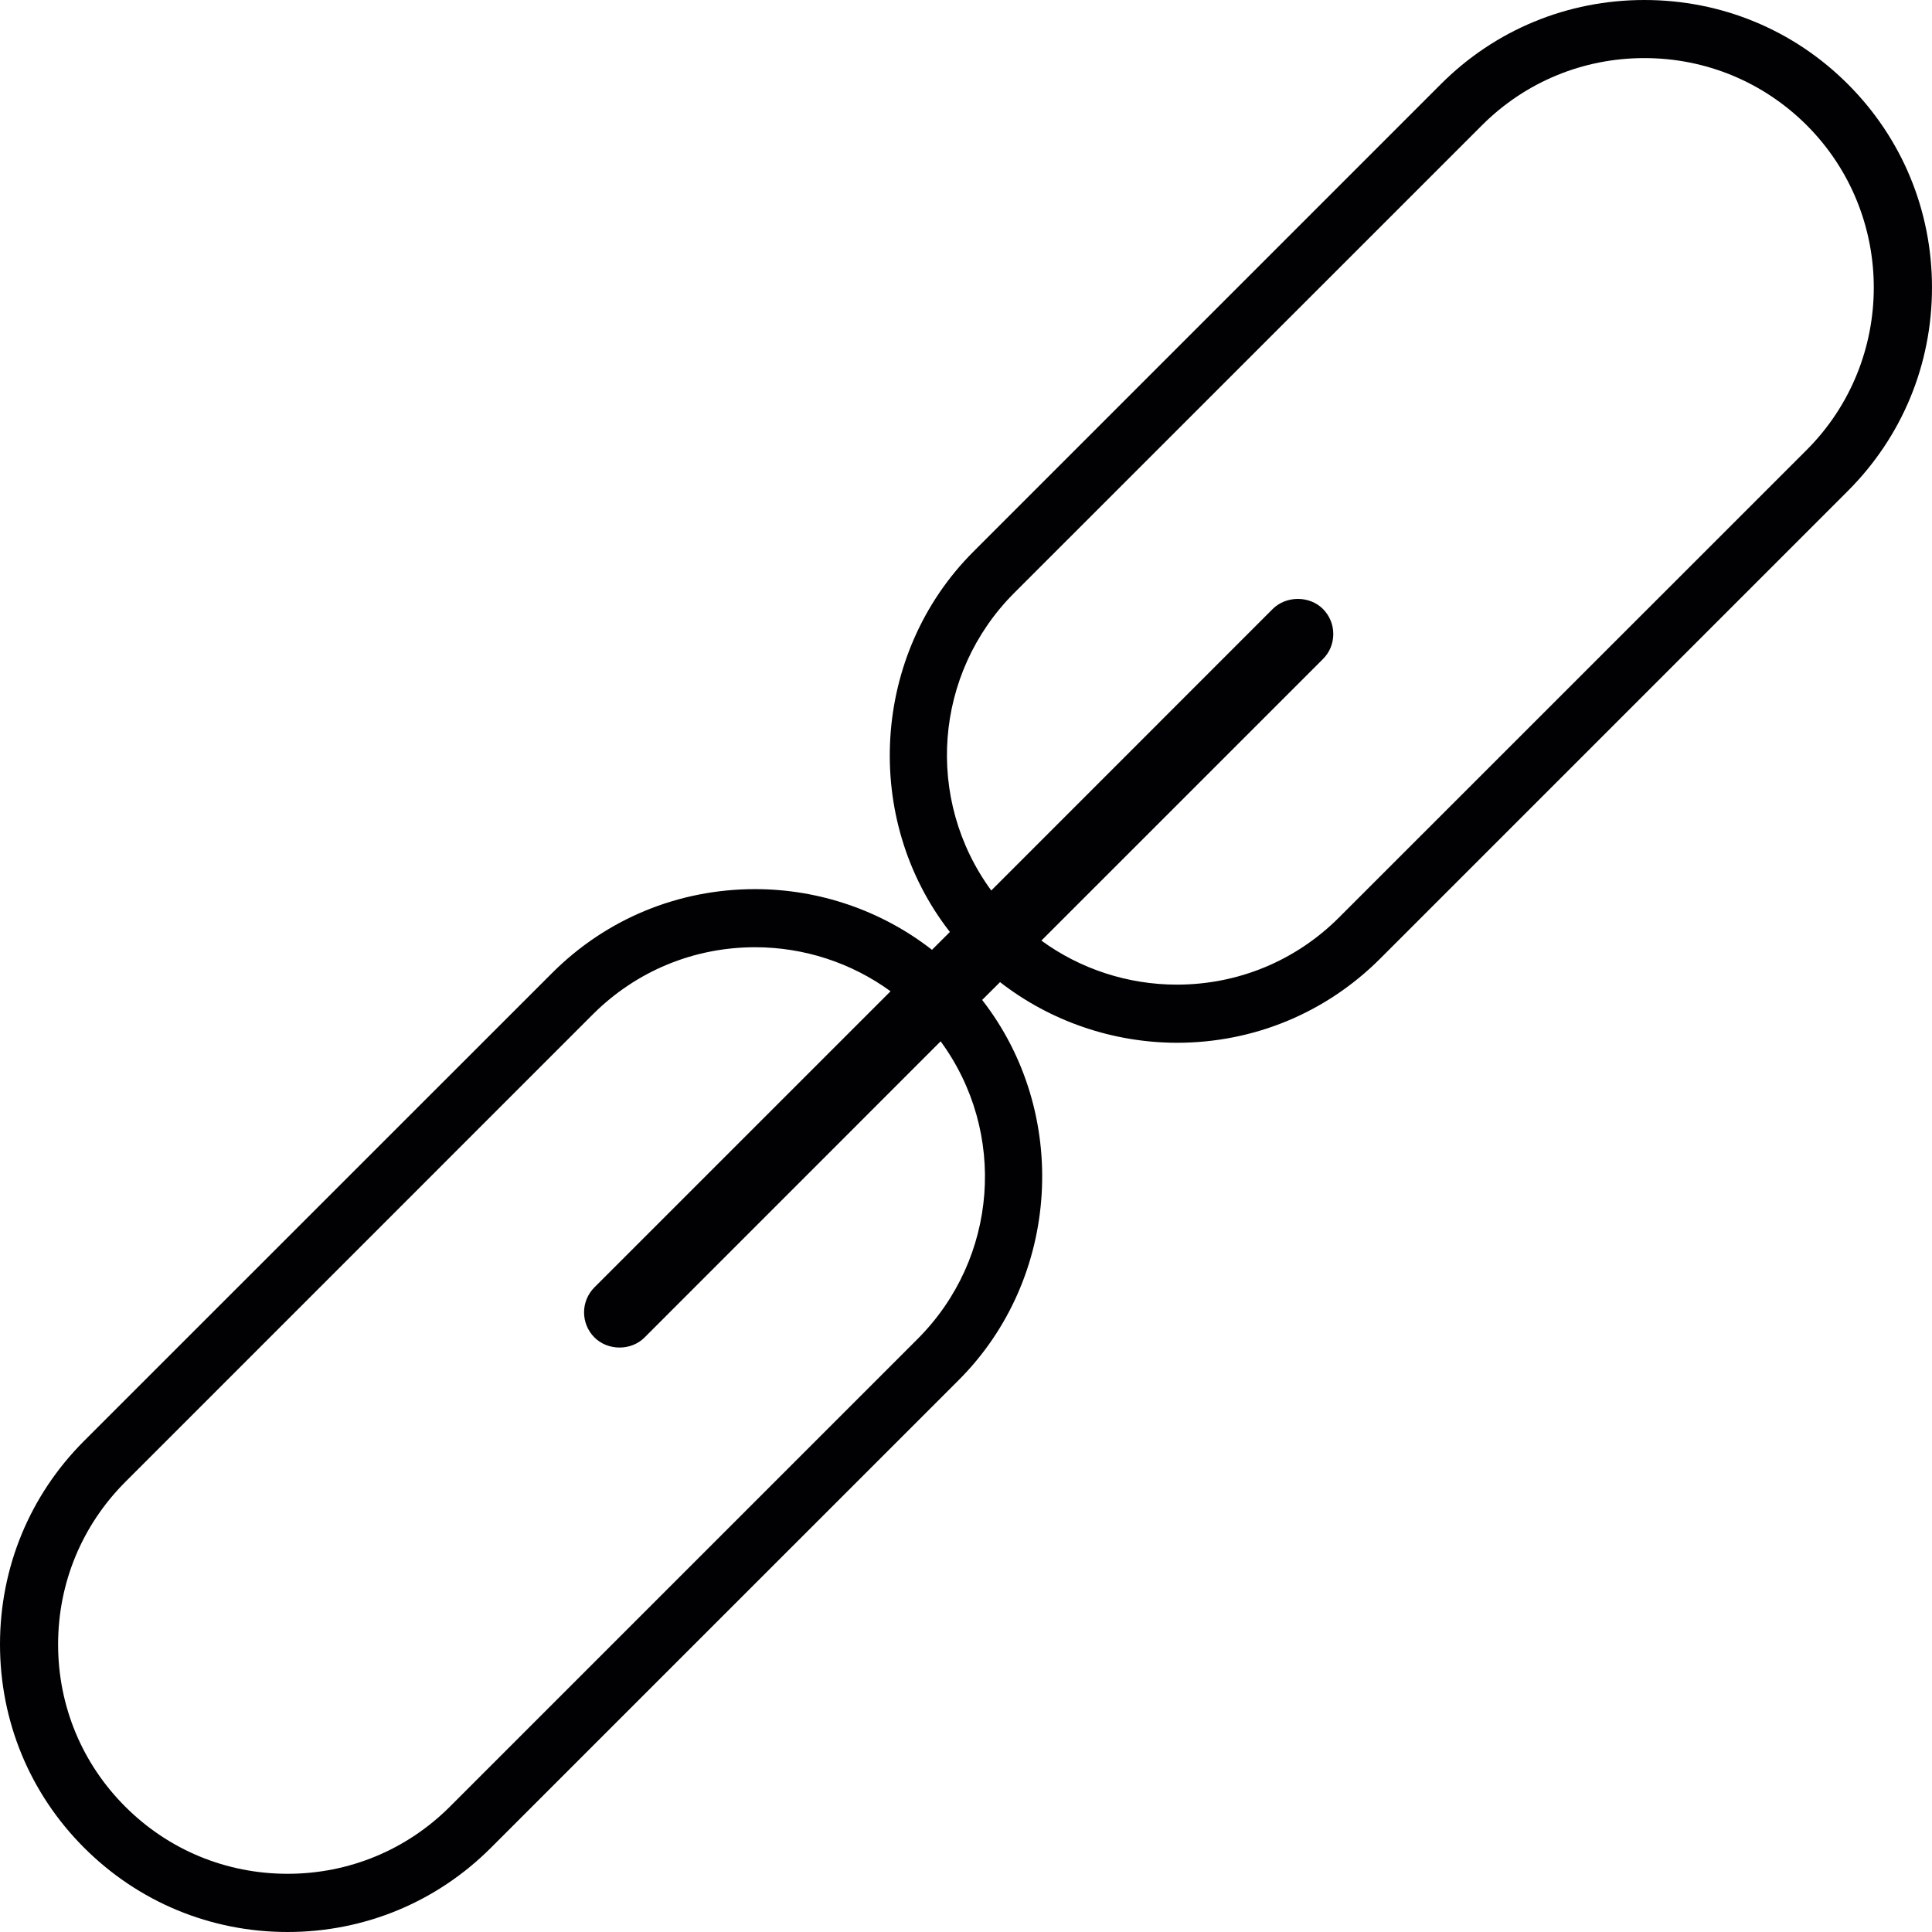 <?xml version="1.0" encoding="iso-8859-1"?>
<!-- Uploaded to: SVG Repo, www.svgrepo.com, Generator: SVG Repo Mixer Tools -->
<svg height="800px" width="800px" version="1.1" id="Capa_1" xmlns="http://www.w3.org/2000/svg" xmlns:xlink="http://www.w3.org/1999/xlink" 
	 viewBox="0 0 195.169 195.169" xml:space="preserve">
<g>
	<g>
		<path style="fill:#010002;" d="M186.666,8.496C181.186,3.013,173.889,0,166.112,0c-7.766,0-15.074,3.013-20.553,8.496
			L98.318,55.741c-10.293,10.293-11.263,26.992-2.362,38.405l-1.807,1.804c-5.071-3.958-11.384-6.131-17.873-6.131
			c-7.763,0-15.06,3.017-20.528,8.5L8.496,145.559C3.013,151.038,0,158.336,0,166.112c0,7.766,3.013,15.063,8.496,20.543
			c5.483,5.483,12.78,8.514,20.553,8.514s15.071-3.031,20.55-8.514l47.248-47.241c10.296-10.293,11.259-26.988,2.369-38.401
			l1.807-1.8c5.071,3.947,11.384,6.116,17.858,6.127h0.011c7.766,0,15.053-3.021,20.532-8.5l47.241-47.241
			c5.483-5.483,8.503-12.776,8.503-20.553C195.169,21.273,192.149,13.975,186.666,8.496z M133.638,66.581
			c0.68-0.673,1.049-1.571,1.049-2.534c0-0.956-0.369-1.85-1.049-2.534c-1.342-1.346-3.701-1.349-5.064,0l-28.438,28.445
			c-6.728-9.187-5.808-21.928,2.326-30.066l47.252-47.241c4.373-4.37,10.203-6.782,16.395-6.782c6.202,0,12.021,2.412,16.405,6.782
			c9.033,9.04,9.033,23.753,0,32.797l-47.252,47.241c-4.373,4.37-10.189,6.778-16.384,6.778c-4.928,0-9.738-1.571-13.678-4.449
			L133.638,66.581z M60.05,130.045c-0.673,0.68-1.049,1.571-1.049,2.527c0,0.956,0.376,1.857,1.049,2.537
			c1.356,1.353,3.711,1.364,5.064,0l29.908-29.916c6.732,9.19,5.812,21.928-2.333,30.073l-47.241,47.241
			c-4.377,4.37-10.2,6.782-16.398,6.782s-12.029-2.412-16.395-6.782c-4.381-4.373-6.786-10.193-6.786-16.395
			c0-6.202,2.412-12.021,6.786-16.405l47.237-47.241c4.377-4.366,10.193-6.778,16.395-6.778c4.921,0,9.731,1.571,13.675,4.449
			L60.05,130.045z"/>
	</g>
</g>
</svg>